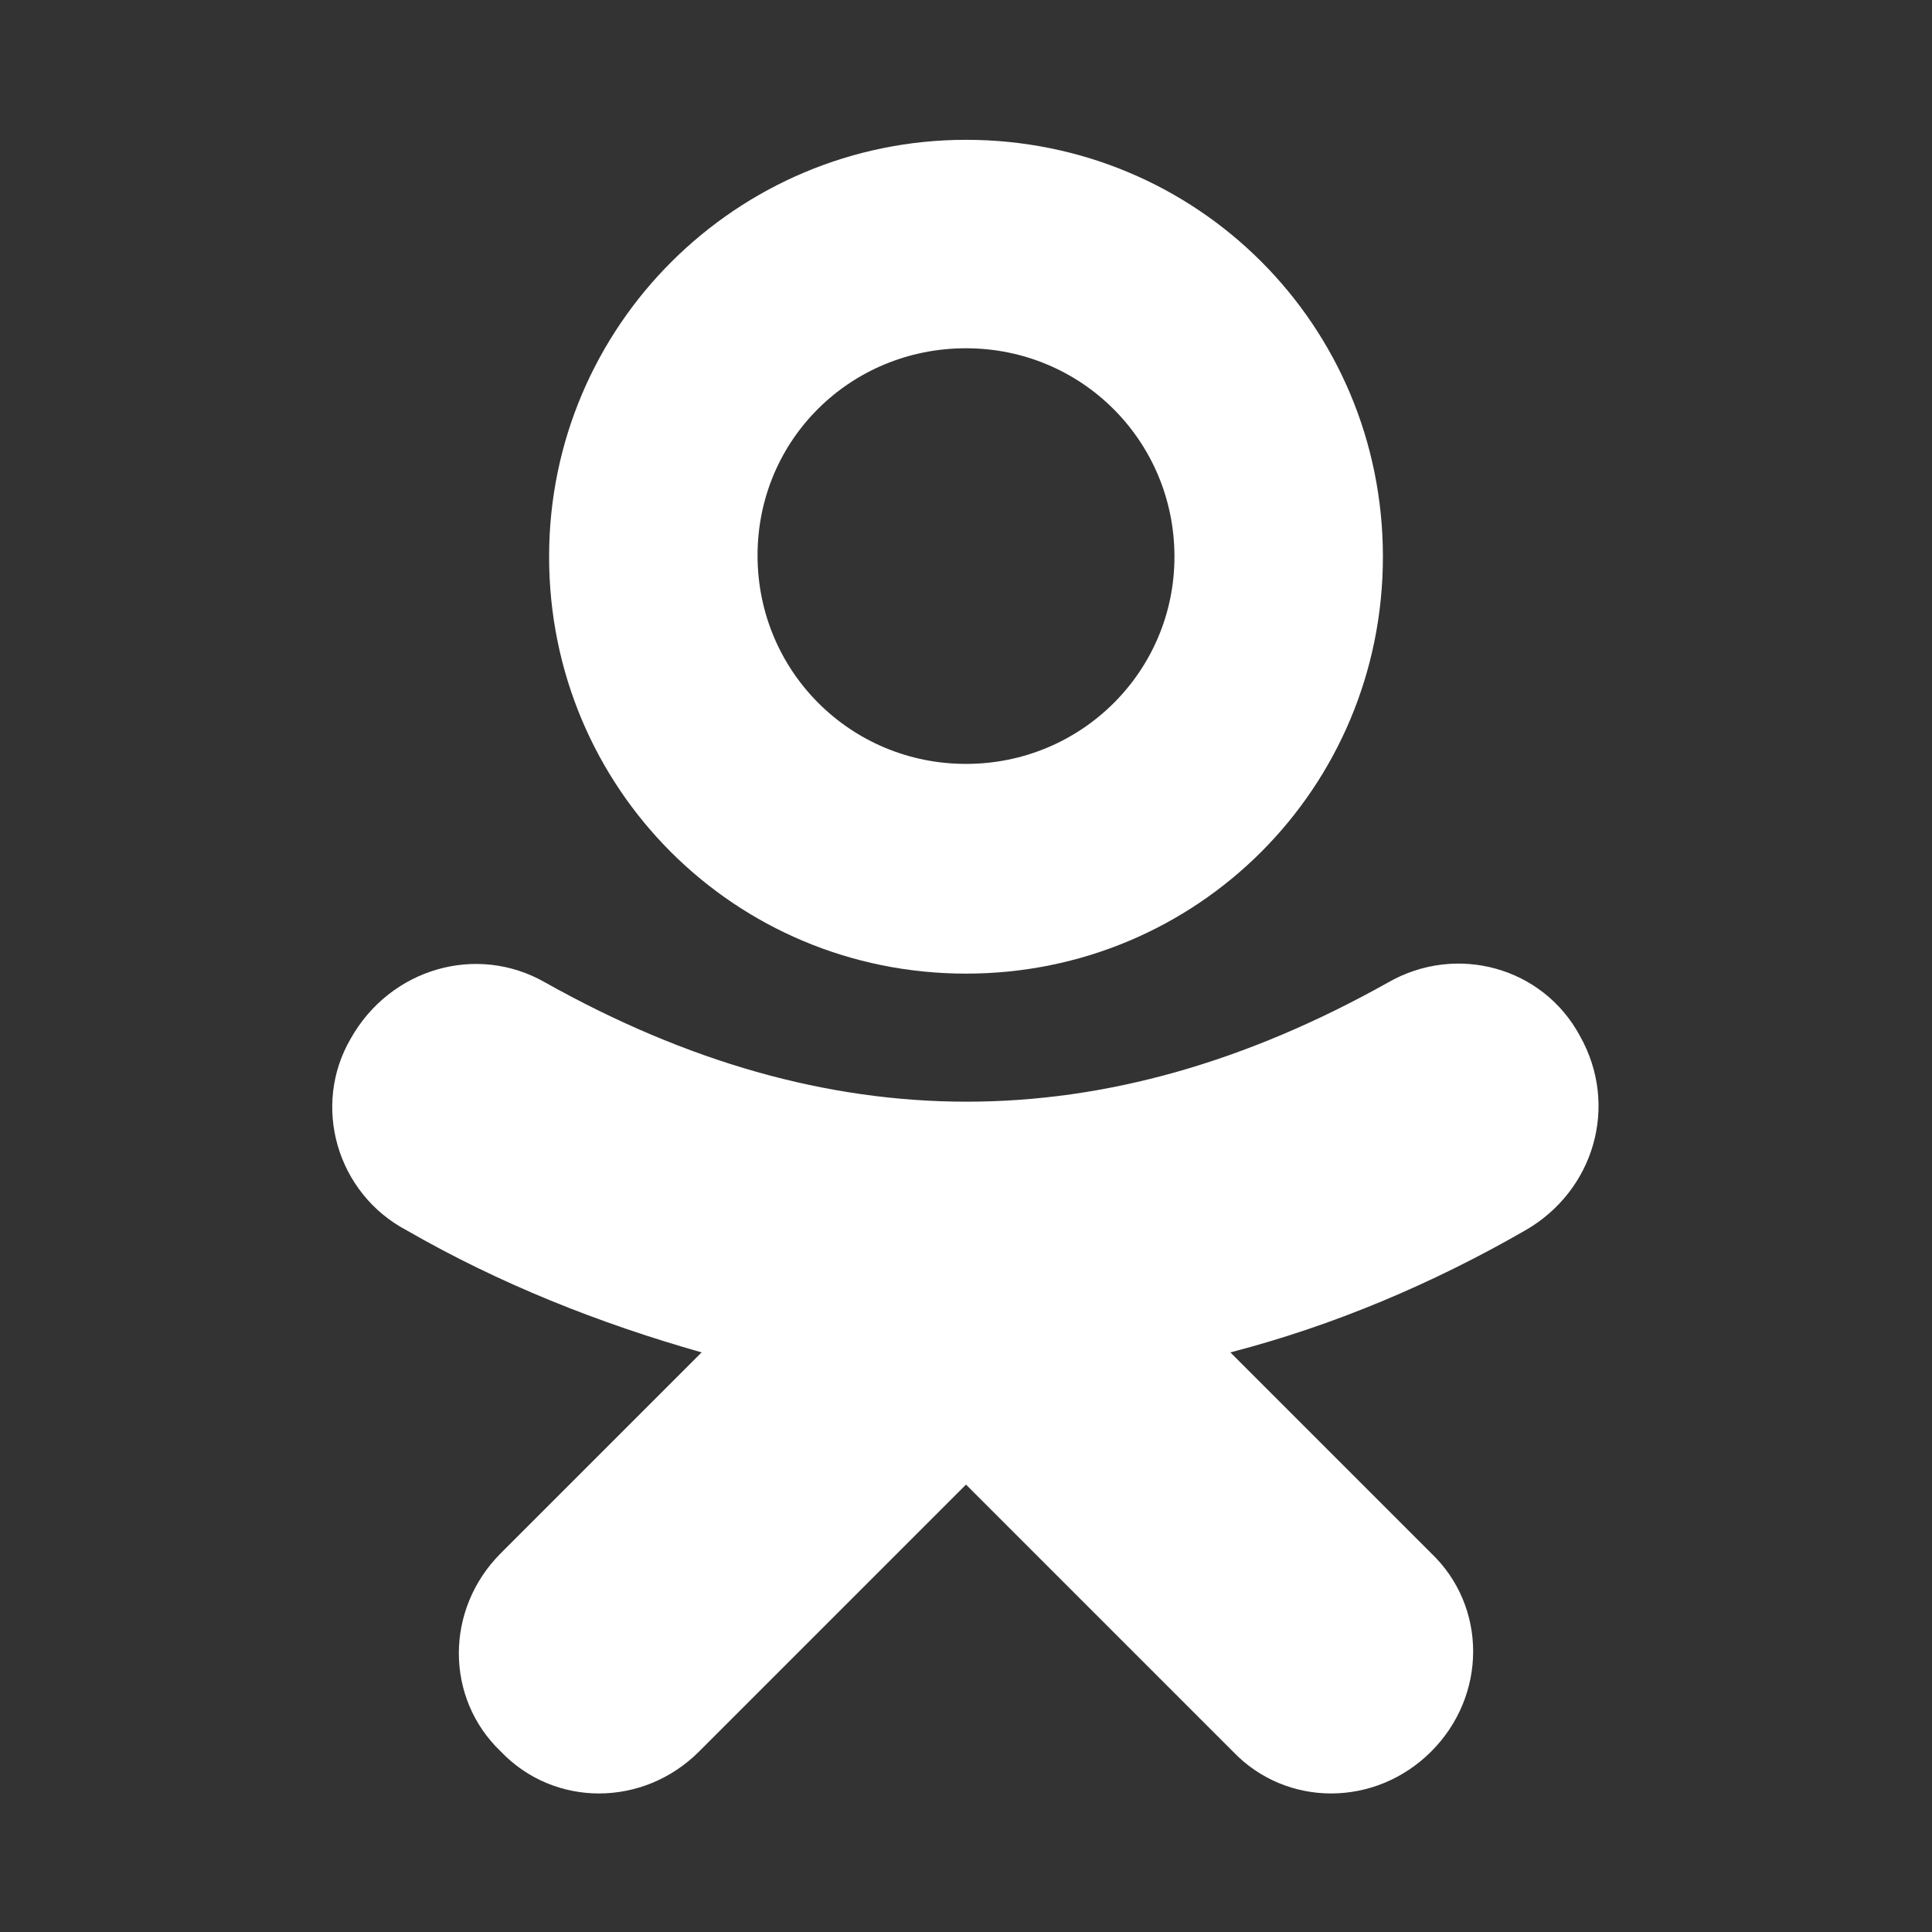 <?xml version="1.0" encoding="UTF-8"?> <svg xmlns="http://www.w3.org/2000/svg" width="152" height="152" viewBox="0 0 152 152" fill="none"><rect x="0" y="0" width="152" height="152" fill="#333333" stroke="none"/><path d="M76 11C58 11 43.2 25.6 43.2 43.8C43.2 62 57.8 76.6 76 76.6C94.2 76.6 108.8 62 108.8 43.8C108.8 25.6 94.2 11 76 11ZM76 60.1C66.9 60.1 59.6 52.8 59.6 43.7C59.6 34.6 66.9 27.4 76 27.4C85.1 27.4 92.4 34.7 92.4 43.8C92.4 52.8 85.1 60.1 76 60.1Z" fill="white"></path><path d="M124.3 81.5C121.4 76.1 114.6 74.2 109.2 77.3C86.9 89.8 65.2 89.8 42.9 77.3C37.5 74.2 30.7 76.2 27.6 81.7C24.5 87 26.5 93.9 32 96.8C39.3 101 47.1 104.1 55.2 106.4L39.4 122.2C35 126.6 35 133.6 39.4 137.8C43.6 142.2 50.6 142.2 55 137.8L76 116.8L97 137.8C101.2 142.2 108.2 142.2 112.6 137.8C117 133.4 117 126.4 112.6 122.2L96.8 106.4C104.9 104.3 112.7 101 120 96.8C125.4 93.7 127.4 87 124.3 81.5C124.3 81.7 124.3 81.7 124.3 81.5Z" fill="white"></path></svg> 